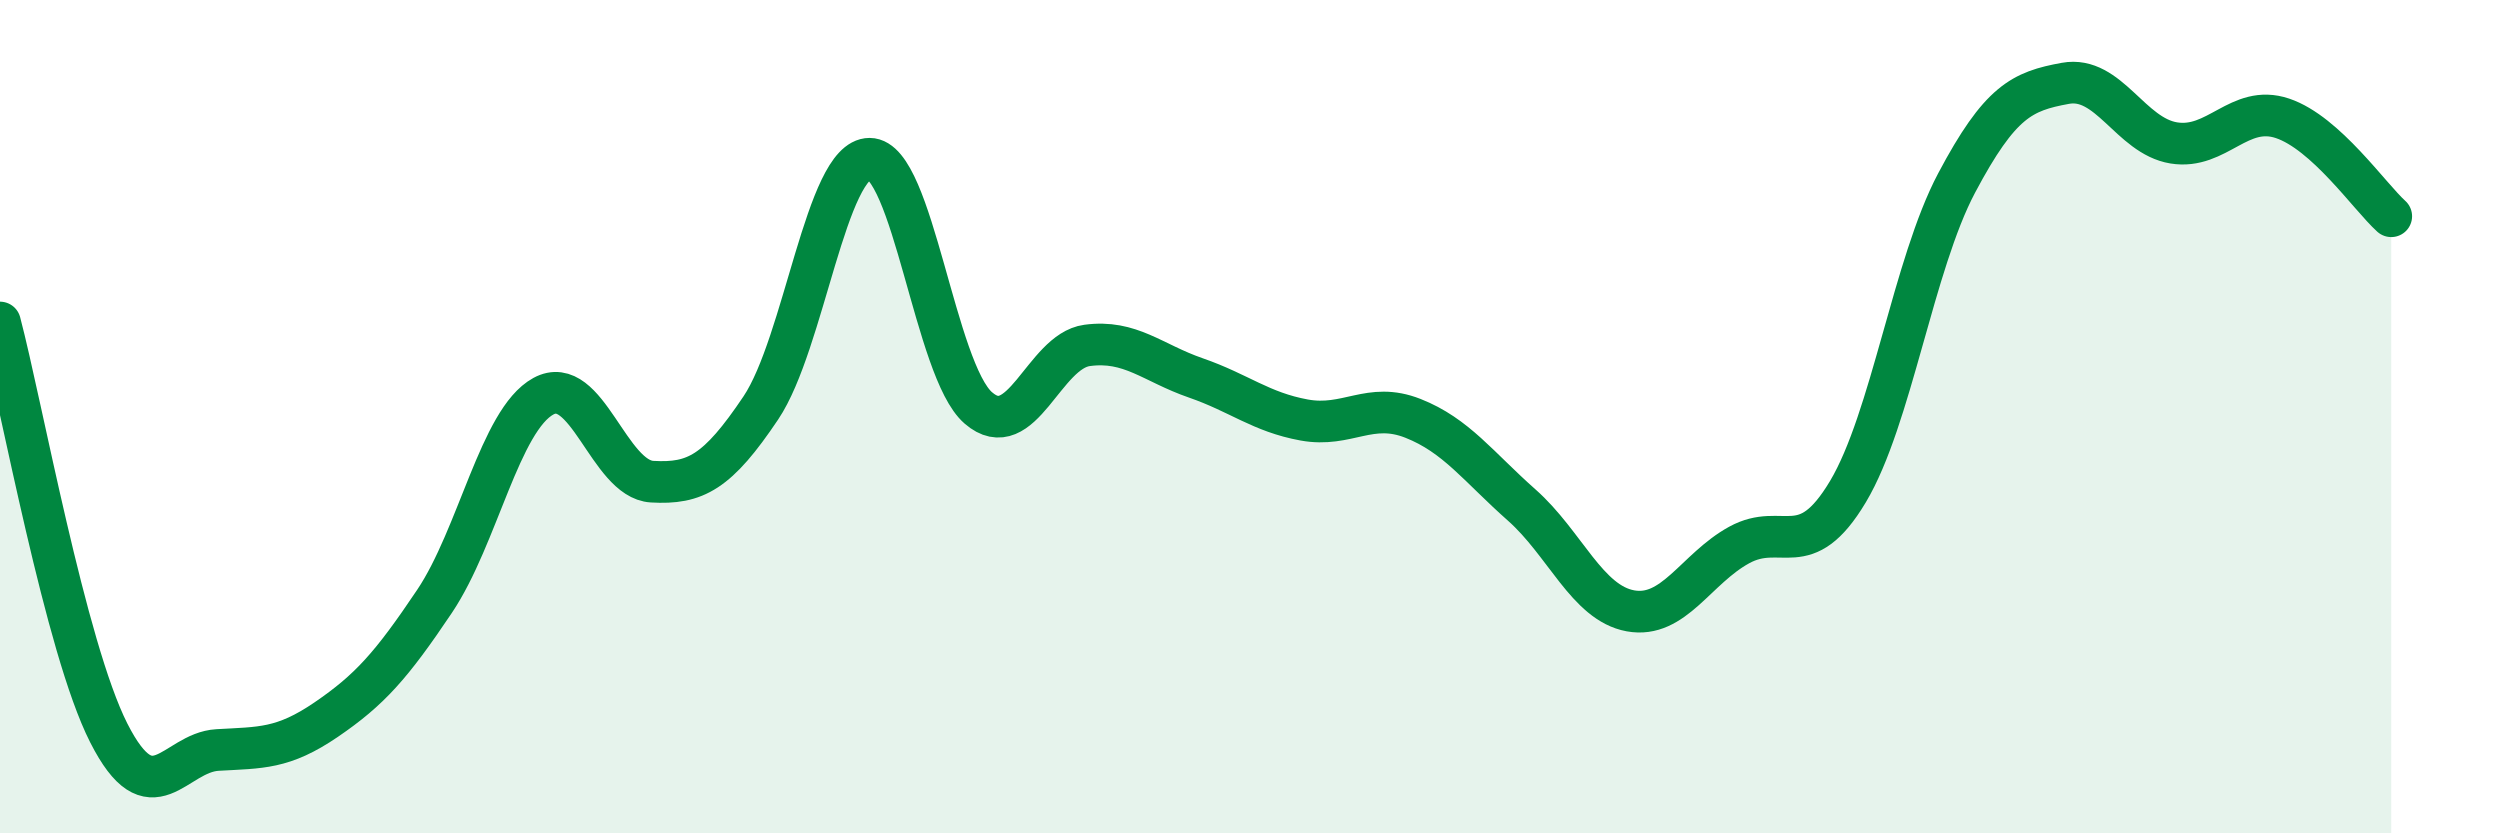 
    <svg width="60" height="20" viewBox="0 0 60 20" xmlns="http://www.w3.org/2000/svg">
      <path
        d="M 0,7.74 C 0.52,9.71 1.57,15.54 2.61,17.59 C 3.65,19.64 4.18,18.06 5.22,18 C 6.26,17.94 6.79,17.98 7.83,17.27 C 8.87,16.56 9.39,15.98 10.43,14.43 C 11.47,12.88 12,10.08 13.04,9.51 C 14.08,8.94 14.61,11.5 15.65,11.56 C 16.69,11.62 17.22,11.34 18.26,9.79 C 19.3,8.24 19.83,3.81 20.87,3.81 C 21.91,3.81 22.44,8.89 23.48,9.79 C 24.52,10.69 25.05,8.43 26.09,8.29 C 27.13,8.15 27.66,8.71 28.7,9.07 C 29.74,9.43 30.26,9.89 31.3,10.08 C 32.34,10.27 32.87,9.63 33.91,10.04 C 34.95,10.45 35.48,11.2 36.52,12.12 C 37.56,13.04 38.09,14.47 39.13,14.66 C 40.17,14.85 40.7,13.65 41.74,13.08 C 42.78,12.51 43.31,13.54 44.35,11.8 C 45.39,10.06 45.92,6.35 46.96,4.39 C 48,2.43 48.53,2.19 49.57,2 C 50.61,1.81 51.13,3.26 52.17,3.43 C 53.21,3.6 53.74,2.49 54.78,2.84 C 55.82,3.19 56.87,4.72 57.39,5.19L57.39 20L0 20Z"
        fill="#008740"
        opacity="0.1"
        stroke-linecap="round"
        stroke-linejoin="round"
      />
      <path
        d="M 0,7.74 C 0.52,9.71 1.57,15.54 2.61,17.59 C 3.65,19.64 4.18,18.06 5.22,18 C 6.26,17.94 6.79,17.98 7.83,17.27 C 8.87,16.56 9.39,15.98 10.43,14.43 C 11.47,12.88 12,10.08 13.04,9.51 C 14.08,8.94 14.61,11.5 15.65,11.56 C 16.69,11.62 17.22,11.34 18.26,9.79 C 19.3,8.24 19.83,3.81 20.87,3.81 C 21.91,3.81 22.44,8.89 23.48,9.79 C 24.52,10.69 25.05,8.43 26.09,8.29 C 27.13,8.15 27.66,8.71 28.7,9.07 C 29.74,9.43 30.26,9.89 31.3,10.08 C 32.34,10.27 32.87,9.63 33.91,10.04 C 34.95,10.45 35.48,11.2 36.52,12.12 C 37.56,13.04 38.09,14.47 39.13,14.66 C 40.17,14.85 40.7,13.65 41.74,13.08 C 42.78,12.51 43.31,13.54 44.35,11.8 C 45.39,10.06 45.92,6.35 46.96,4.39 C 48,2.43 48.53,2.19 49.57,2 C 50.61,1.81 51.13,3.26 52.17,3.43 C 53.21,3.6 53.74,2.49 54.78,2.84 C 55.82,3.19 56.87,4.72 57.39,5.19"
        stroke="#008740"
        stroke-width="1"
        fill="none"
        stroke-linecap="round"
        stroke-linejoin="round"
      />
    </svg>
  